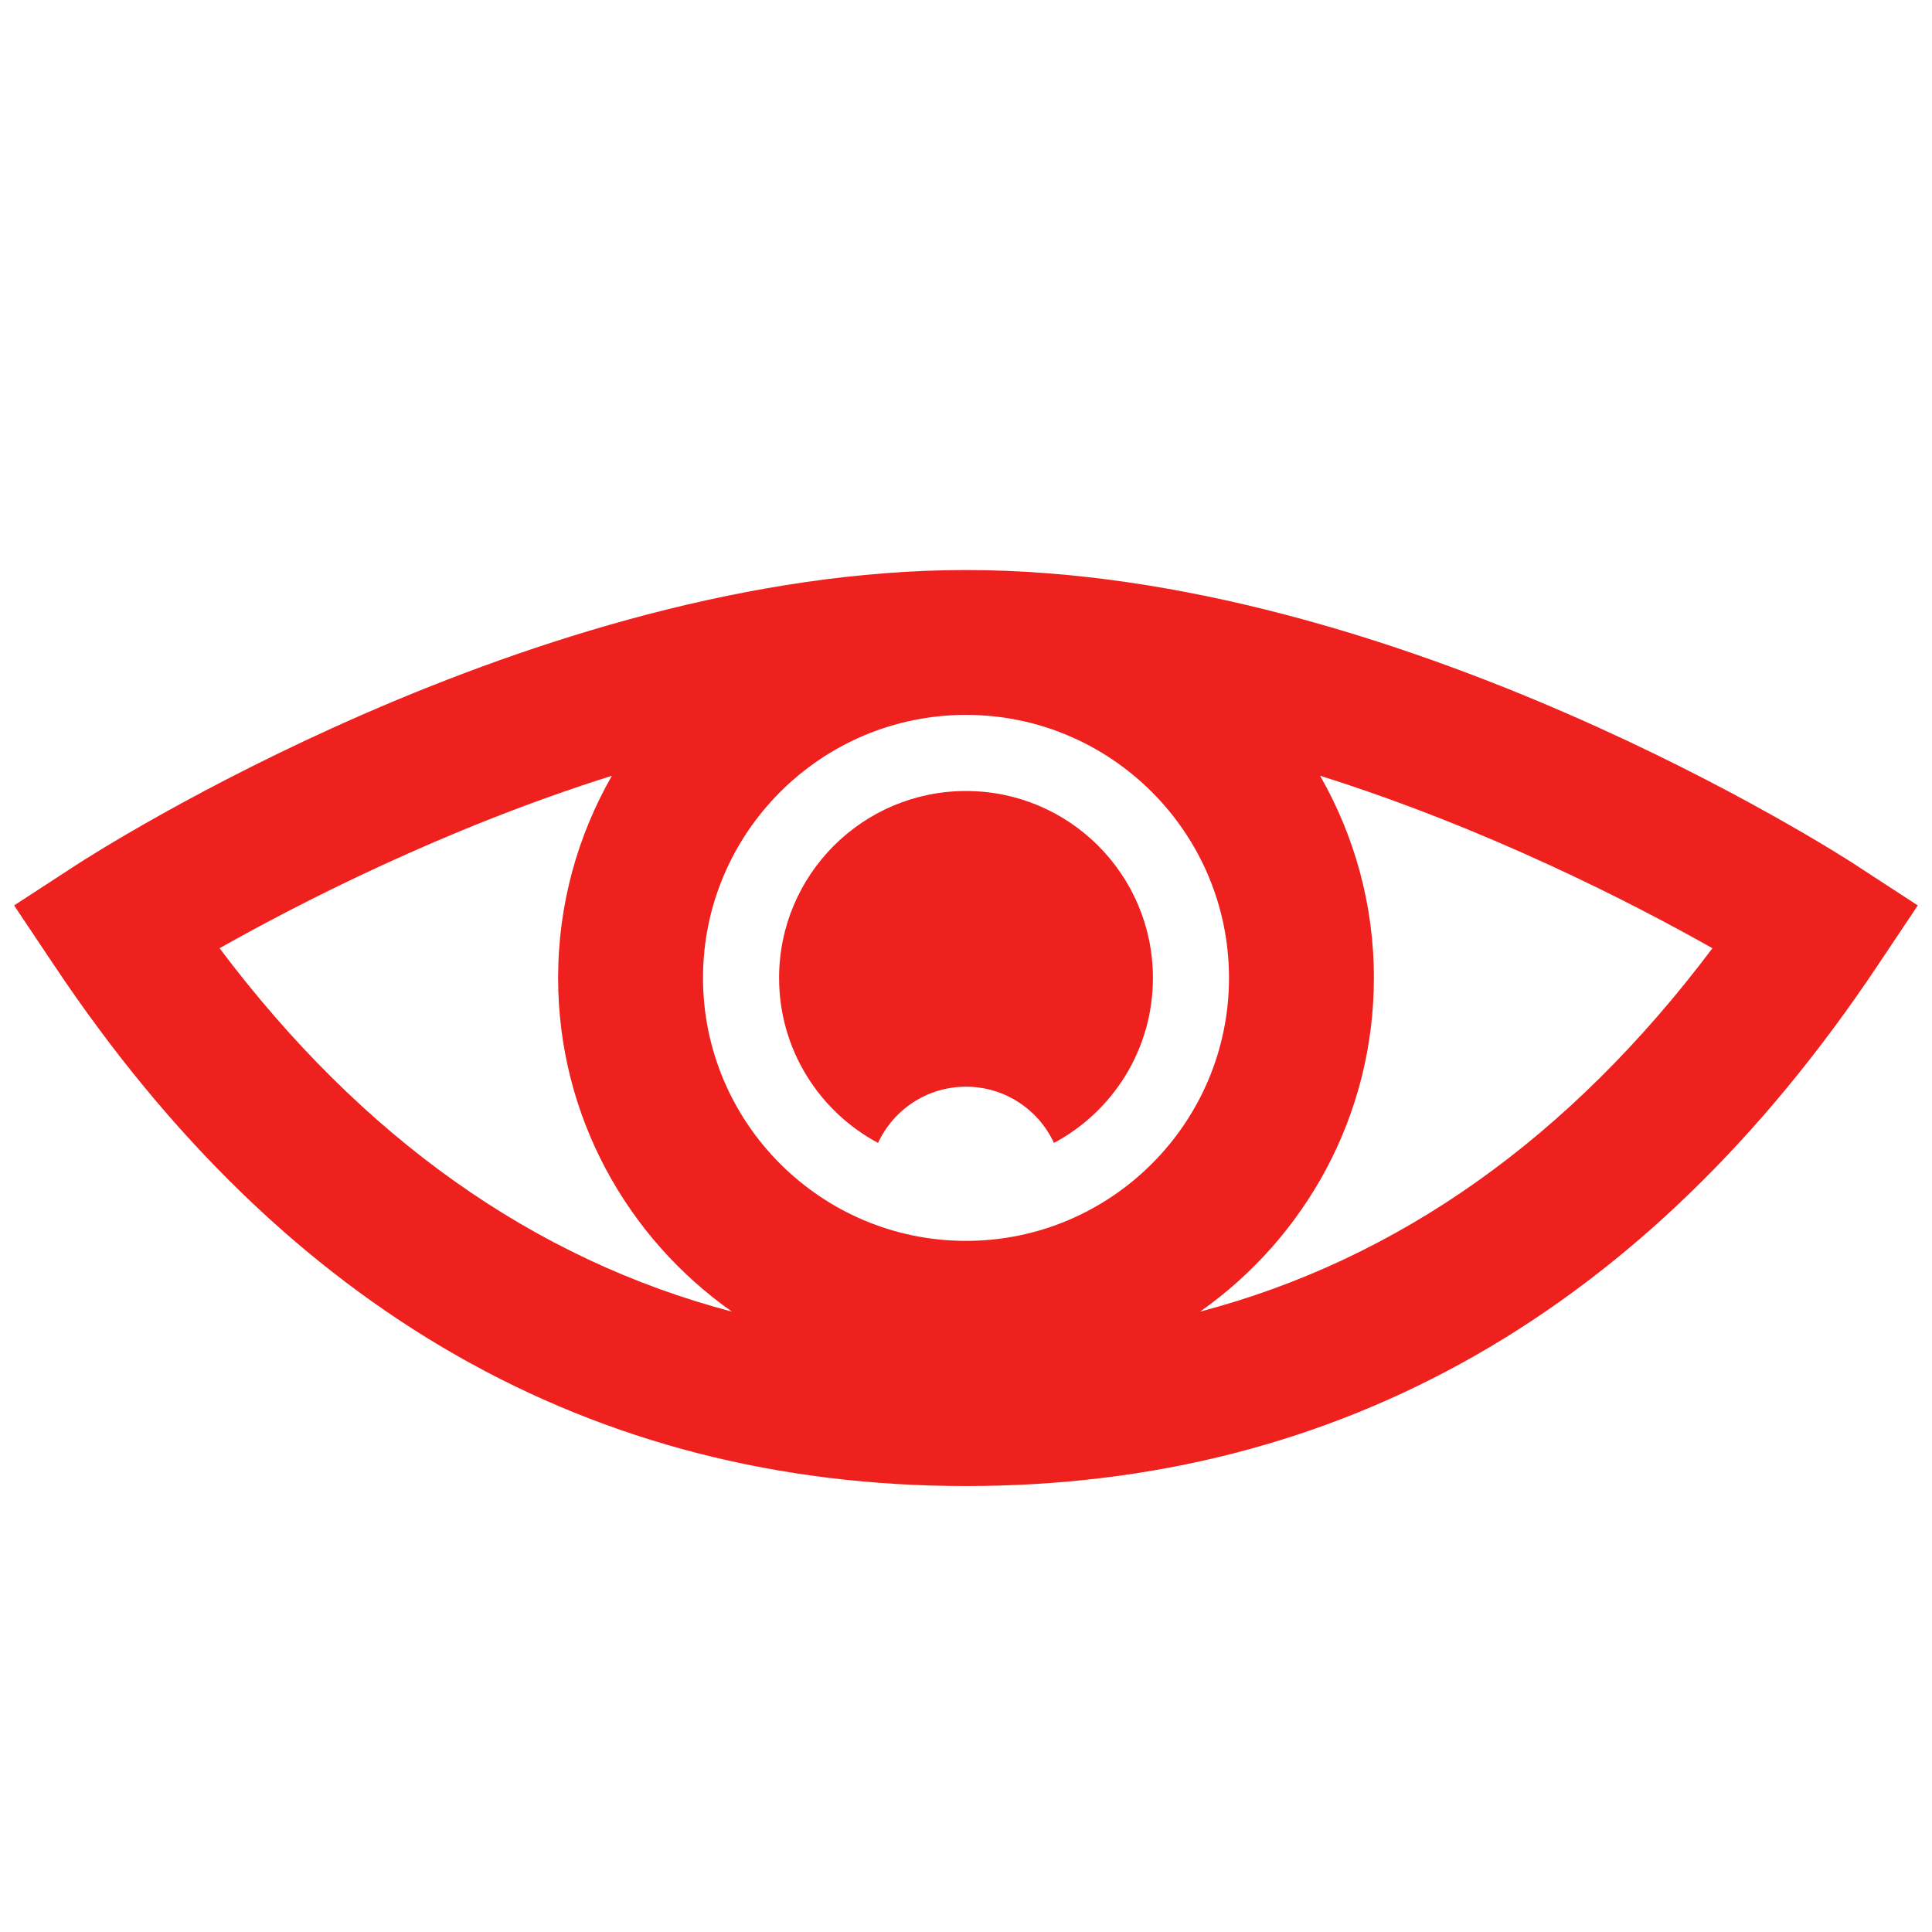 <?xml version="1.0" encoding="UTF-8"?><svg id="Layer_2" xmlns="http://www.w3.org/2000/svg" viewBox="0 0 400 400"><defs><style>.cls-1{fill:#ee211e;}</style></defs><path class="cls-1" d="m181.79,236.63c3.18-6.88,10.14-11.64,18.21-11.64s15.03,4.77,18.21,11.64c12.2-6.51,20.49-19.36,20.49-34.16,0-21.38-17.32-38.7-38.7-38.7s-38.7,17.32-38.7,38.7c0,14.8,8.3,27.65,20.49,34.16Z"/><path class="cls-1" d="m384.35,179.17c-3.83-2.5-94.94-61.15-184.35-61.15S19.48,176.67,15.65,179.17l-12.73,8.29,8.44,12.62c47.74,71.39,111.21,107.59,188.63,107.59s140.89-36.2,188.63-107.59l8.44-12.62-12.73-8.29Zm-129.9,23.29c0,30.02-24.43,54.45-54.45,54.45s-54.45-24.43-54.45-54.45,24.43-54.45,54.45-54.45,54.45,24.43,54.45,54.45Zm-208.99-6.14c16.48-9.3,46.54-24.78,81.23-35.71-7.08,12.35-11.14,26.63-11.14,41.85,0,28.54,14.25,53.8,35.99,69.1-41.03-10.81-76.55-35.97-106.08-75.24Zm203,75.24c21.74-15.29,35.99-40.56,35.99-69.1,0-15.22-4.07-29.5-11.14-41.85,34.7,10.93,64.75,26.4,81.23,35.71-29.52,39.27-65.04,64.43-106.08,75.24Z"/></svg>